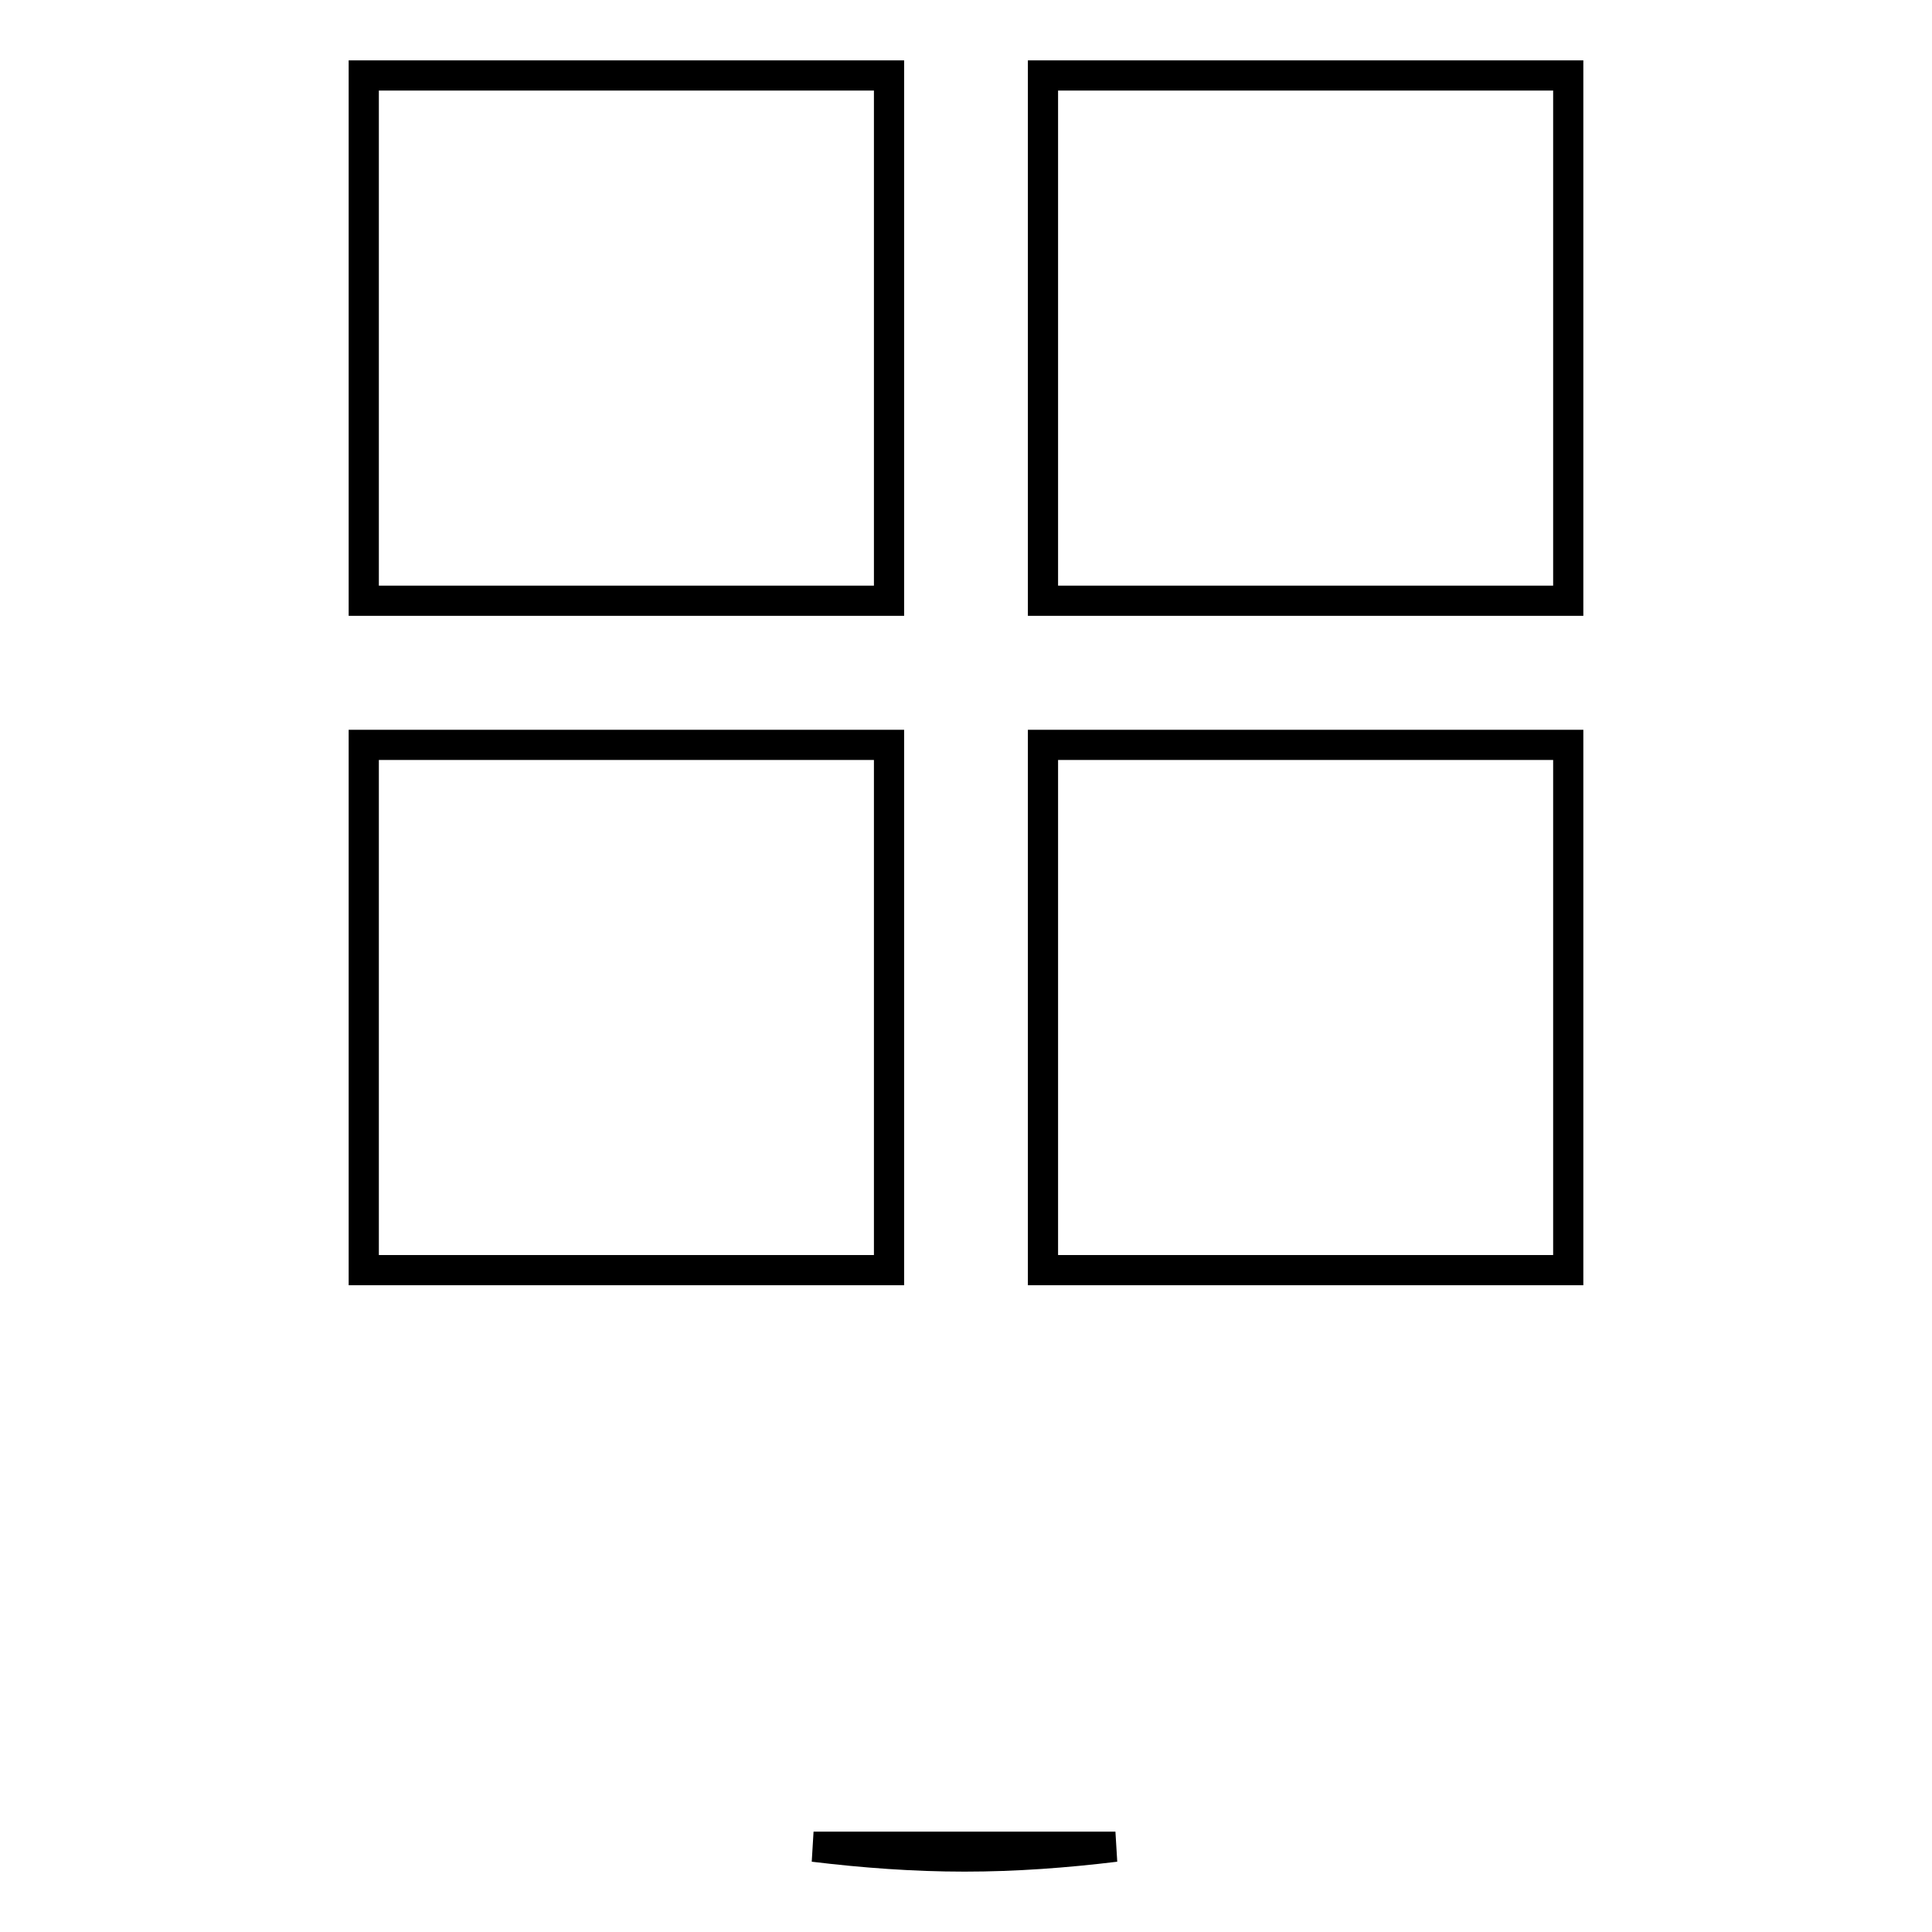<?xml version="1.0" encoding="utf-8"?>
<!-- Svg Vector Icons : http://www.onlinewebfonts.com/icon -->
<!DOCTYPE svg PUBLIC "-//W3C//DTD SVG 1.1//EN" "http://www.w3.org/Graphics/SVG/1.1/DTD/svg11.dtd">
<svg version="1.1" xmlns="http://www.w3.org/2000/svg" xmlns:xlink="http://www.w3.org/1999/xlink" x="0px" y="0px" viewBox="0 0 256 256" enable-background="new 0 0 256 256" xml:space="preserve">
<g><g><path stroke-width="4" fill-opacity="0" stroke="#000000"  d="M48.2,10h69.6v69.6H48.2V10z"/><path stroke-width="4" fill-opacity="0" stroke="#000000"  d="M138.2,98.7h69.6v69.6h-69.6V98.7z"/><path stroke-width="4" fill-opacity="0" stroke="#000000"  d="M138.2,10h69.6v69.6h-69.6V10z"/><path stroke-width="4" fill-opacity="0" stroke="#000000"  d="M48.2,98.7h69.6v69.6H48.2V98.7z"/><path stroke-width="4" fill-opacity="0" stroke="#000000"  d="M127.8,246c6.8,0,13.4-0.5,20-1.3h-40C114.4,245.5,121.1,246,127.8,246z"/></g></g>
</svg>